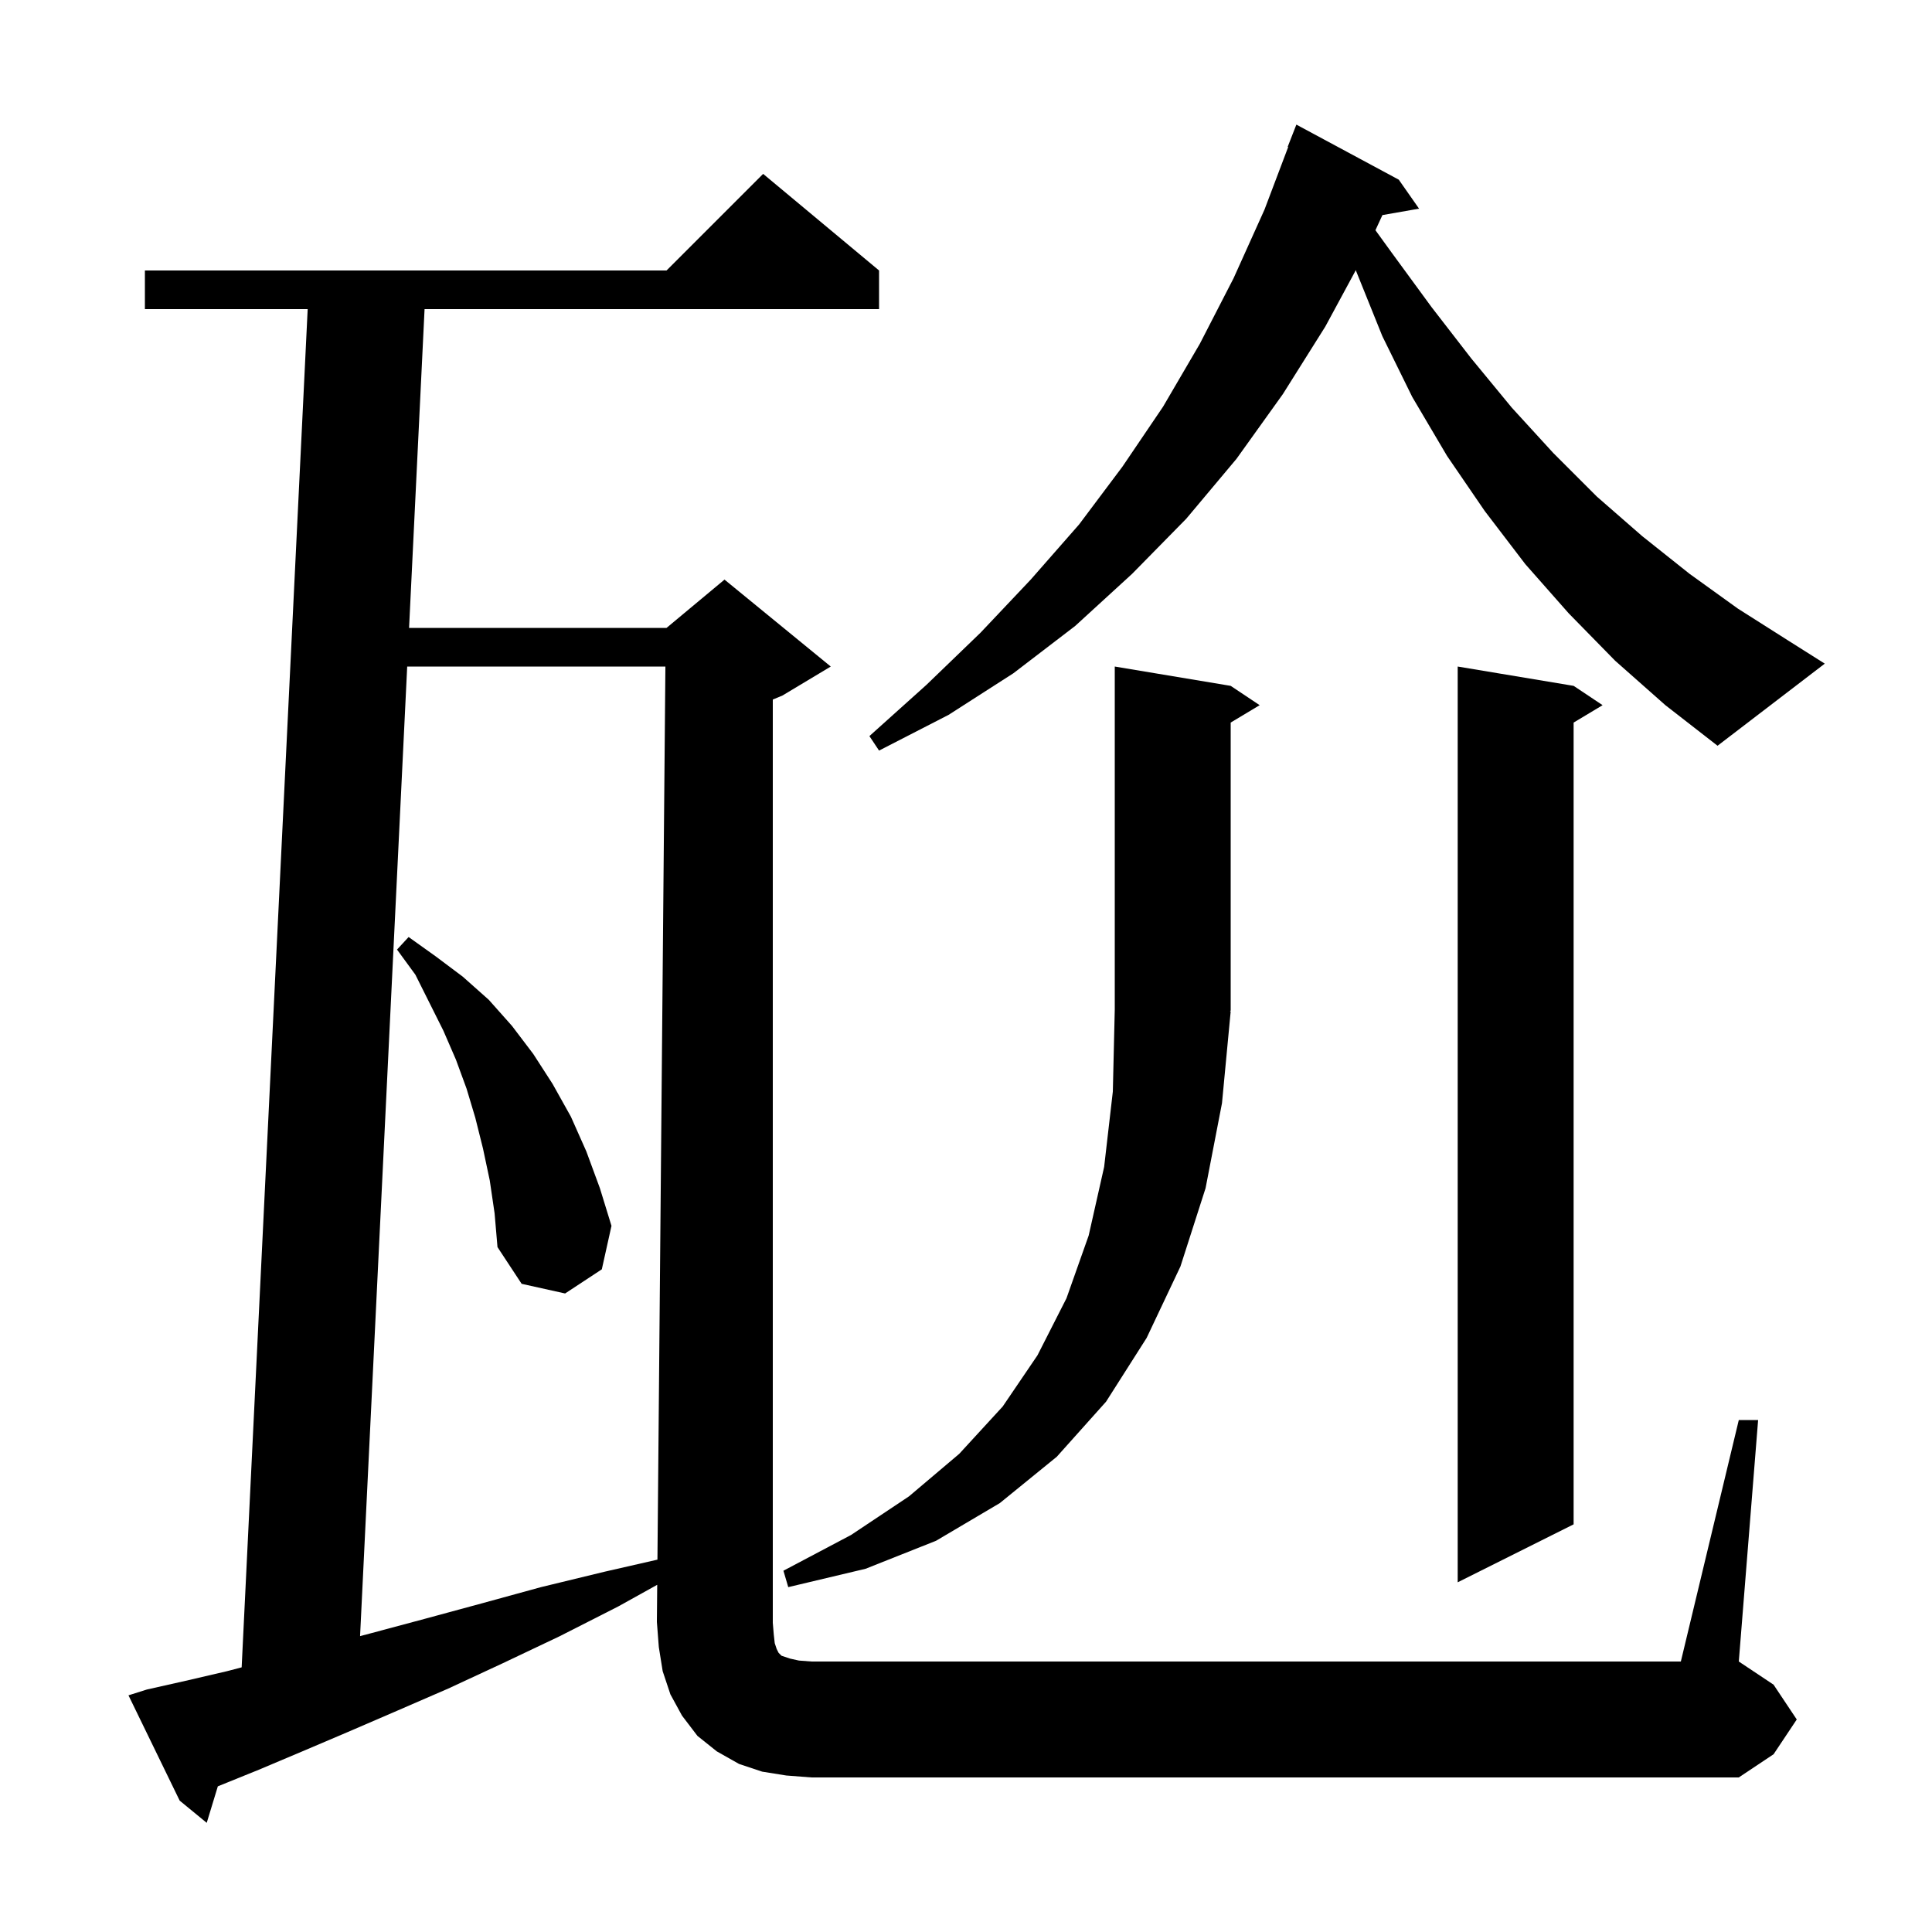 <svg xmlns="http://www.w3.org/2000/svg" xmlns:xlink="http://www.w3.org/1999/xlink" version="1.1" baseProfile="full" viewBox="0 0 200 200" width="200" height="200"><g fill="currentColor"><path d="M 80.2 170.1 L 80.4 170.7 L 80.6 171.1 L 80.9 171.4 L 81.8 171.7 L 82.7 171.9 L 84.0 172.0 L 174.0 172.0 L 180.0 147.0 L 182.0 147.0 L 180.0 172.0 L 183.6 174.4 L 186.0 178.0 L 183.6 181.6 L 180.0 184.0 L 84.0 184.0 L 81.4 183.8 L 78.9 183.4 L 76.5 182.6 L 74.2 181.3 L 72.2 179.7 L 70.6 177.6 L 69.4 175.4 L 68.6 173.0 L 68.2 170.5 L 68.0 167.9 L 68.034 164.059 L 64.0 166.3 L 57.9 169.4 L 52.0 172.2 L 46.4 174.8 L 41.1 177.1 L 36.0 179.3 L 31.3 181.3 L 26.8 183.2 L 22.6 184.9 L 22.551 184.918 L 21.4 188.7 L 18.6 186.4 L 13.3 175.5 L 15.2 174.9 L 19.2 174.0 L 23.5 173.0 L 25.016 172.604 L 31.851 32.0 L 15.0 32.0 L 15.0 28.0 L 69.0 28.0 L 79.0 18.0 L 91.0 28.0 L 91.0 32.0 L 43.951 32.0 L 42.347 65.0 L 69.0 65.0 L 75.0 60.0 L 86.0 69.0 L 81.0 72.0 L 80.0 72.417 L 80.0 168.0 L 80.1 169.2 Z M 42.153 69.0 L 37.274 169.371 L 38.3 169.1 L 43.9 167.6 L 49.8 166.0 L 56.0 164.3 L 62.6 162.7 L 68.058 161.453 L 68.882 69.0 Z M 127.4 104.7 L 126.5 114.2 L 124.8 123.0 L 122.2 131.1 L 118.7 138.5 L 114.5 145.1 L 109.4 150.8 L 103.5 155.6 L 96.9 159.5 L 89.6 162.4 L 81.6 164.3 L 81.1 162.6 L 88.1 158.9 L 94.1 154.9 L 99.3 150.5 L 103.8 145.6 L 107.4 140.3 L 110.4 134.4 L 112.7 127.9 L 114.3 120.8 L 115.2 113.0 L 115.4 104.5 L 115.4 69.0 L 127.4 71.0 L 130.4 73.0 L 127.4 74.8 L 127.4 104.6 L 127.334 104.699 Z M 162.9 71.0 L 165.9 73.0 L 162.9 74.8 L 162.9 157.8 L 150.9 163.8 L 150.9 69.0 Z M 50.7 122.2 L 50.0 118.9 L 49.2 115.7 L 48.3 112.7 L 47.2 109.7 L 45.9 106.7 L 43.0 100.9 L 41.1 98.3 L 42.3 97.0 L 45.1 99.0 L 47.9 101.1 L 50.6 103.5 L 53.0 106.2 L 55.2 109.1 L 57.2 112.2 L 59.1 115.6 L 60.7 119.2 L 62.1 123.0 L 63.3 126.9 L 62.3 131.4 L 58.5 133.9 L 54.0 132.9 L 51.5 129.1 L 51.2 125.6 Z M 167.2 68.4 L 162.4 63.5 L 157.9 58.4 L 153.7 52.9 L 149.8 47.2 L 146.2 41.1 L 143.1 34.8 L 140.4 28.1 L 140.358 27.959 L 137.2 33.8 L 132.8 40.8 L 128.0 47.5 L 122.8 53.7 L 117.2 59.4 L 111.3 64.8 L 104.9 69.7 L 98.2 74.0 L 91.0 77.7 L 90.0 76.2 L 95.9 70.9 L 101.5 65.5 L 106.7 60.0 L 111.7 54.3 L 116.2 48.3 L 120.4 42.1 L 124.2 35.6 L 127.7 28.8 L 130.9 21.7 L 133.353 15.216 L 133.3 15.2 L 134.2 12.9 L 144.8 18.6 L 146.9 21.6 L 143.108 22.265 L 142.385 23.832 L 144.1 26.2 L 148.2 31.8 L 152.3 37.1 L 156.5 42.2 L 160.8 46.9 L 165.3 51.4 L 170.0 55.5 L 174.9 59.4 L 179.9 63.0 L 185.1 66.3 L 188.9 68.7 L 177.8 77.2 L 172.4 73.0 Z "/></g></svg>